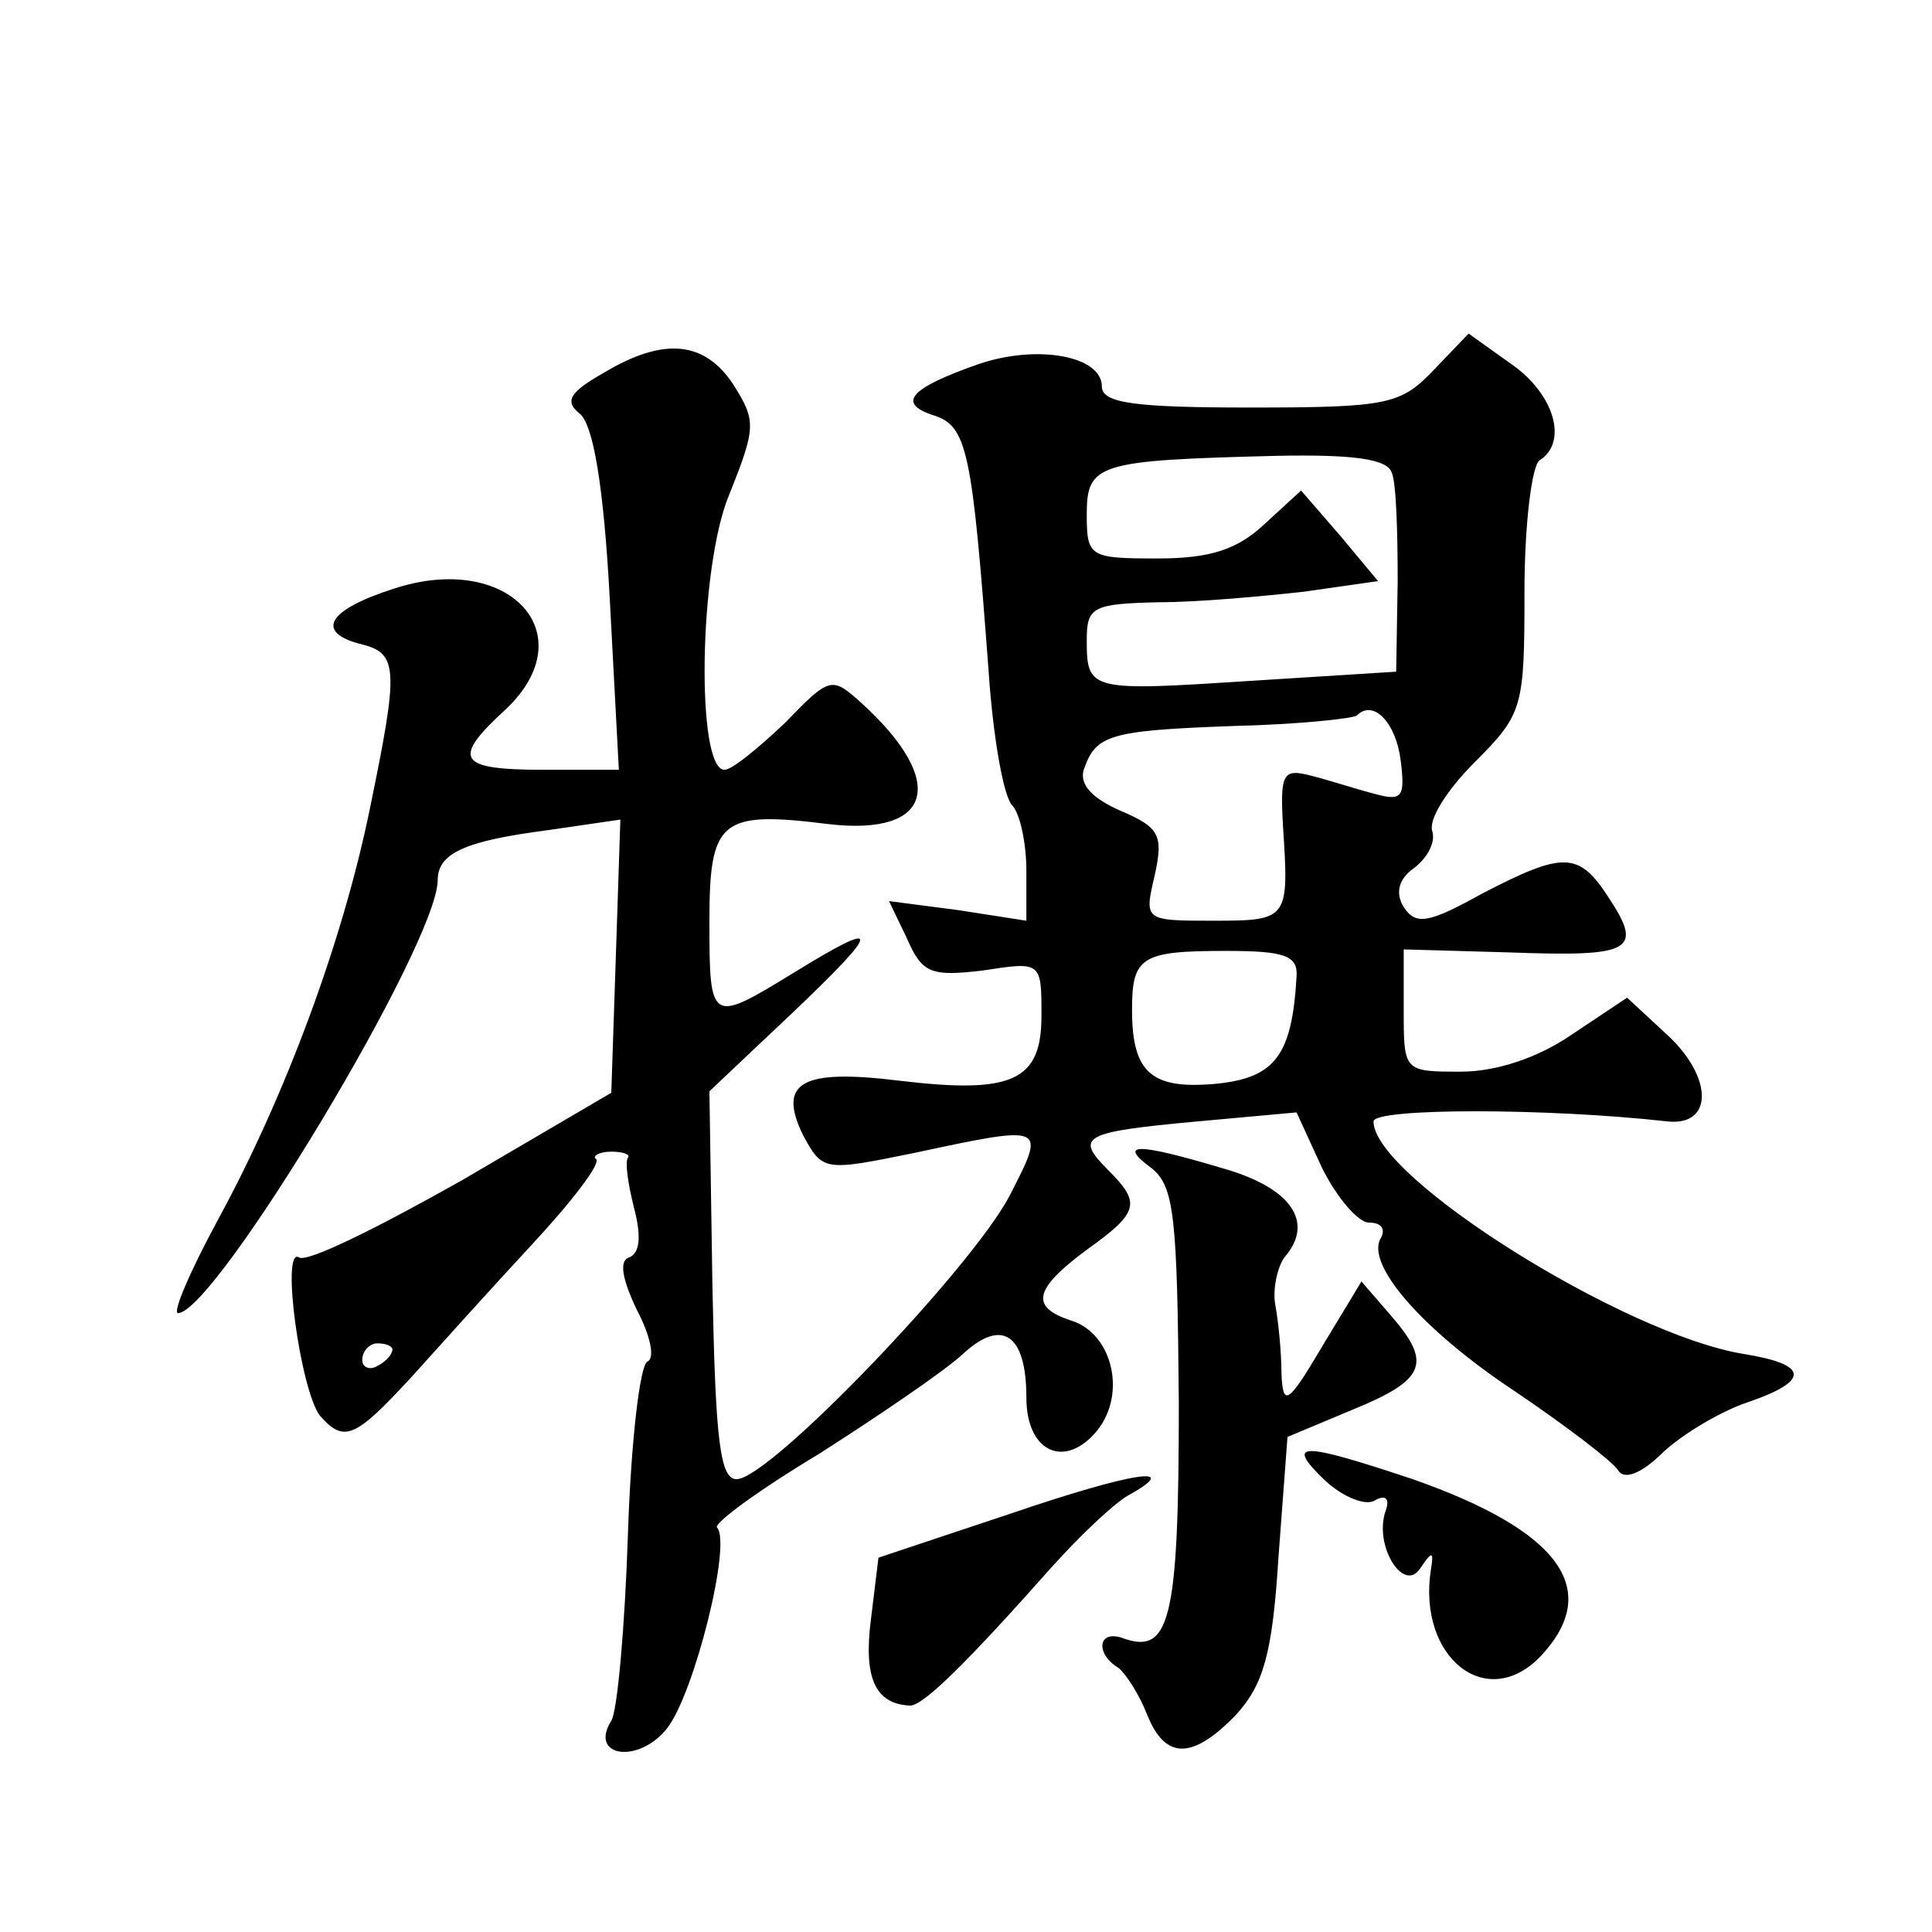 <?xml version="1.0" standalone="no"?>
<!DOCTYPE svg PUBLIC "-//W3C//DTD SVG 20010904//EN"
 "http://www.w3.org/TR/2001/REC-SVG-20010904/DTD/svg10.dtd">
<svg version="1.0" xmlns="http://www.w3.org/2000/svg"
 width="128pt" height="128pt" viewBox="0 0 128 128"
 preserveAspectRatio="xMidYMid meet">
<g transform="translate(0,128) scale(0.1,-0.1)"
fill="#0" stroke="none">
<path d="M950 1035 c-22 -23 -30 -25 -122 -25 -77 0 -98 3 -98 14 0 20 -42 28 -81
15 -46 -16 -55 -26 -31 -34 23 -7 26 -23 37 -170 3 -44 10 -84 16 -89 5 -6 9 -25
9 -43 l0 -33 -45 7 -46 6 12 -25 c10 -23 16 -25 50 -21 39 6 39 6 39 -30 0 -43
-19 -52 -94 -43 -65 8 -81 -1 -64 -36 13 -24 14 -24 73 -12 89 19 88 19 64 -28
-25 -48 -159 -188 -181 -188 -11 0 -14 26 -16 128 l-2 129 54 51 c61 58 61 64 1
27 -54 -33 -55 -33 -55 34 0 68 7 74 79 65 69 -8 79 28 22 80 -20 18 -21 18 -51
-13 -18 -17 -35 -31 -40 -31 -19 0 -17 134 3 182 18 45 18 49 3 73 -19 29 -46 32
-86 8 -23 -13 -26 -19 -16 -27 9 -7 16 -48 20 -123 l6 -113 -50 0 c-57 0 -61 7
-25 40 53 50 2 105 -74 80 -44 -14 -53 -29 -21 -37 24 -6 24 -17 5 -109 -18 -88
-56 -190 -100 -271 -19 -35 -31 -63 -27 -63 25 1 172 245 172 287 0 18 19 26 73
33 l48 7 -3 -91 -3 -90 -99 -58 c-55 -31 -103 -55 -108 -51 -12 7 1 -88 14 -105
16 -18 23 -15 60 25 18 20 54 60 80 88 27 29 46 54 43 57 -3 2 2 5 10 5 8 0 13
-2 11 -4 -2 -3 0 -17 4 -33 5 -19 4 -30 -3 -33 -7 -2 -5 -14 5 -35 9 -17 12 -32
7 -34 -5 -2 -11 -53 -13 -115 -2 -61 -7 -117 -11 -123 -15 -24 18 -29 37 -5 18
23 43 123 33 133 -2 3 28 25 68 49 39 25 82 54 95 66 26 24 42 13 42 -29 0 -35
24 -47 45 -24 22 24 13 66 -15 75 -28 9 -25 21 10 47 35 25 36 31 14 53 -22 22
-17 25 59 32 l66 6 17 -37 c10 -20 24 -36 31 -36 8 0 11 -4 8 -10 -11 -17 27 -61
89 -102 34 -23 64 -46 68 -52 4 -7 16 -2 30 12 13 12 38 27 56 33 41 14 41 25 -3
32 -79 13 -245 117 -245 154 0 9 115 9 195 0 30 -3 30 29 0 57 l-27 25 -36 -24
c-23 -16 -51 -25 -74 -25 -38 0 -38 0 -38 41 l0 40 70 -2 c81 -3 89 1 66 36 -20
31 -30 31 -84 3 -36 -20 -44 -21 -52 -9 -6 10 -3 19 7 26 9 7 14 17 12 24 -3 8
10 28 28 46 32 32 33 36 33 113 0 45 5 84 10 87 19 12 10 44 -19 64 l-28 20 -23
-24z m-28 -68 c3 -6 4 -39 4 -72 l-1 -60 -95 -6 c-108 -7 -110 -7 -110 27 0 22
4 24 48 25 26 0 69 4 96 7 l49 7 -25 30 -26 30 -24 -22 c-18 -17 -36 -23 -71 -23
-45 0 -47 1 -47 29 0 34 7 36 126 39 50 1 73 -2 76 -11z m6 -191 c3 -24 1 -27 -17
-22 -12 3 -30 9 -42 12 -19 5 -21 2 -19 -33 4 -62 4 -63 -46 -63 -46 0 -46 0 -39
30 6 27 3 32 -23 43 -18 8 -27 17 -24 27 8 23 16 26 99 29 43 1 80 5 82 7 11 11
26 -5 29 -30z m-69 -143 c-3 -52 -14 -67 -53 -71 -43 -4 -56 7 -56 49 0 35 6 39
62 39 39 0 48 -3 47 -17z m-599 -247 c0 -3 -4 -8 -10 -11 -5 -3 -10 -1 -10 4 0
6 5 11 10 11 6 0 10 -2 10 -4z M763 506 c15 -12 17 -32 18 -156 0 -145 -6 -167
-38 -155 -16 5 -17 -11 -2 -20 5 -4 14 -18 19 -31 12 -30 30 -30 59 0 18 20 24
40 28 104 l6 80 43 18 c49 20 53 31 25 63 l-19 22 -26 -43 c-23 -39 -26 -40 -27
-18 0 14 -2 34 -4 45 -2 10 1 25 6 32 20 23 5 46 -41 59 -57 17 -70 17 -47 0z M878
299 c12 -11 27 -17 33 -13 7 4 10 1 7 -7 -8 -23 12 -55 23 -38 8 12 9 11 7 -1 -9
-58 37 -95 73 -57 41 44 12 83 -85 117 -75 25 -85 25 -58 -1z M669 277 l-87 -29
-5 -41 c-5 -39 3 -56 26 -57 9 0 39 30 94 92 18 20 40 41 50 47 38 21 4 16 -78
-12z"/>
</g>
</svg>
